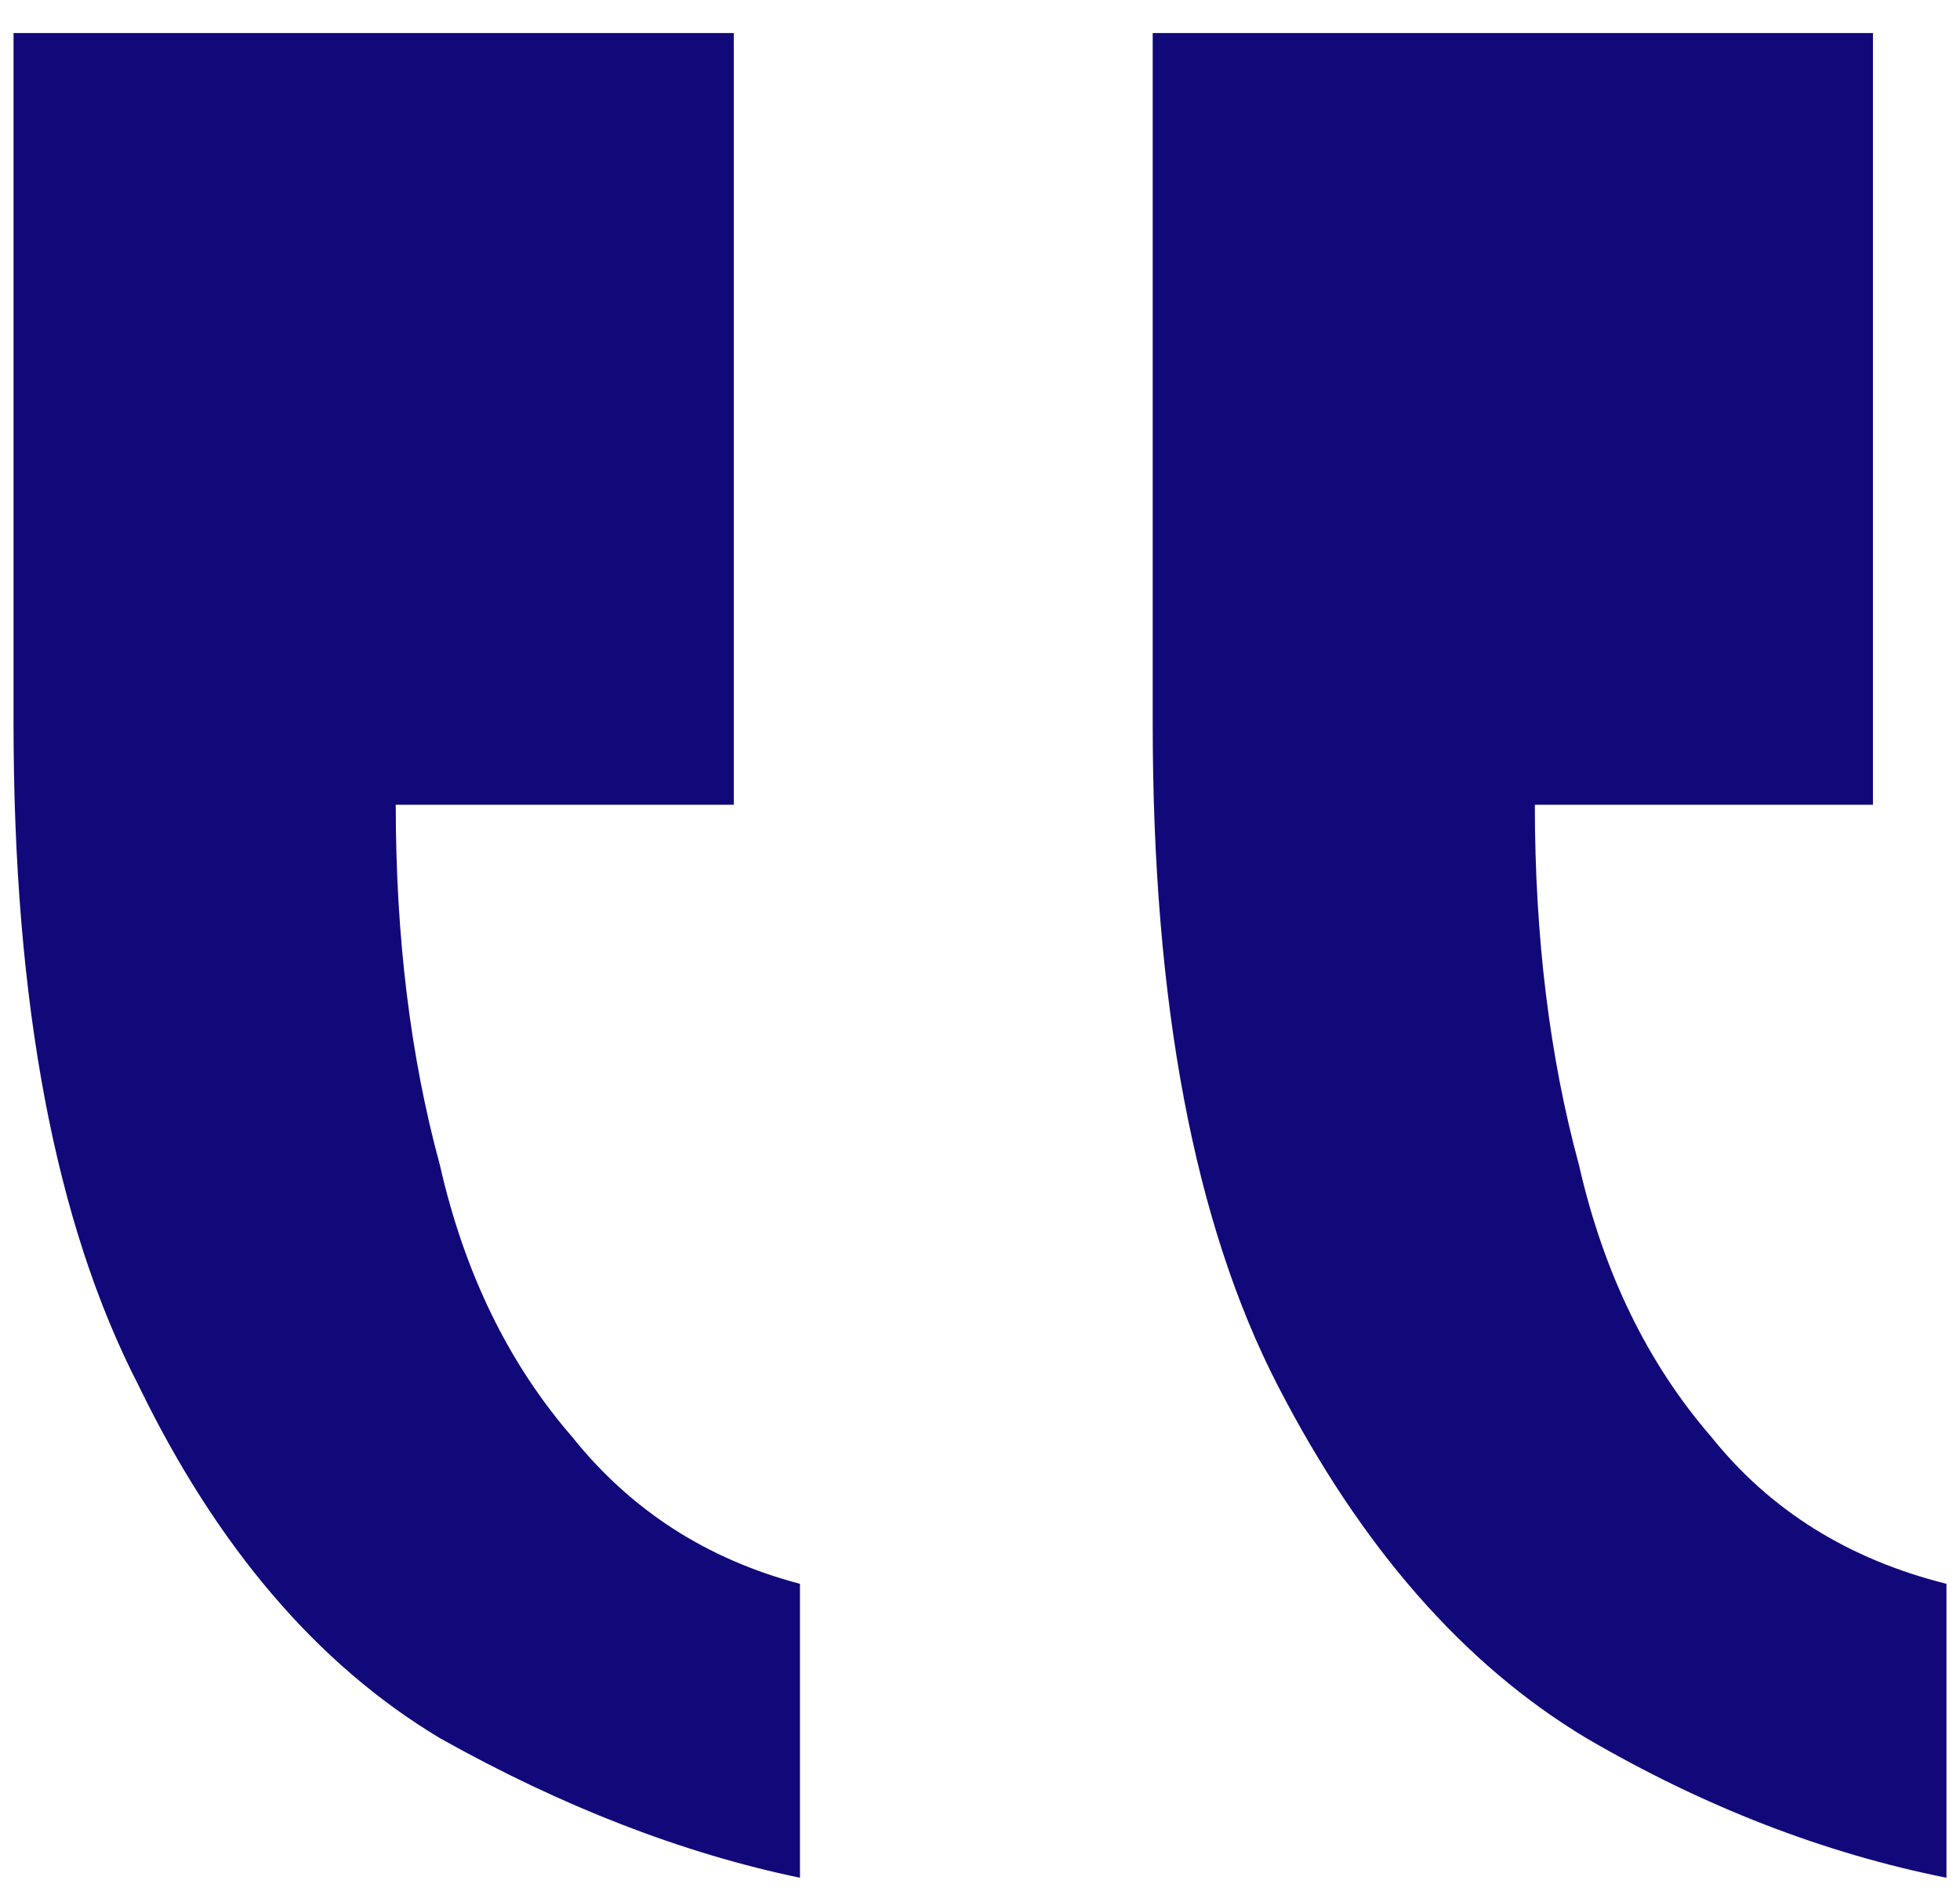 <svg xmlns="http://www.w3.org/2000/svg" width="34" height="33" viewBox="0 0 34 33" fill="none"><path id="Loading Icon" d="M33.765 32.573V27.474C32.065 27.049 30.705 26.199 29.685 24.924C28.58 23.649 27.815 22.077 27.39 20.207C26.881 18.337 26.625 16.255 26.625 13.96H32.49V0.573H19.996V12.557C19.996 17.402 20.718 21.227 22.163 24.031C23.608 26.836 25.393 28.876 27.518 30.151C29.558 31.341 31.64 32.148 33.765 32.573ZM13.877 32.573V27.474C12.262 27.049 10.944 26.199 9.924 24.924C8.819 23.649 8.054 22.077 7.63 20.207C7.12 18.337 6.865 16.255 6.865 13.96H12.729V0.573H0.235V12.557C0.235 17.402 0.958 21.227 2.402 24.031C3.762 26.836 5.505 28.876 7.63 30.151C9.754 31.341 11.837 32.148 13.877 32.573Z" fill="#110979"></path></svg>